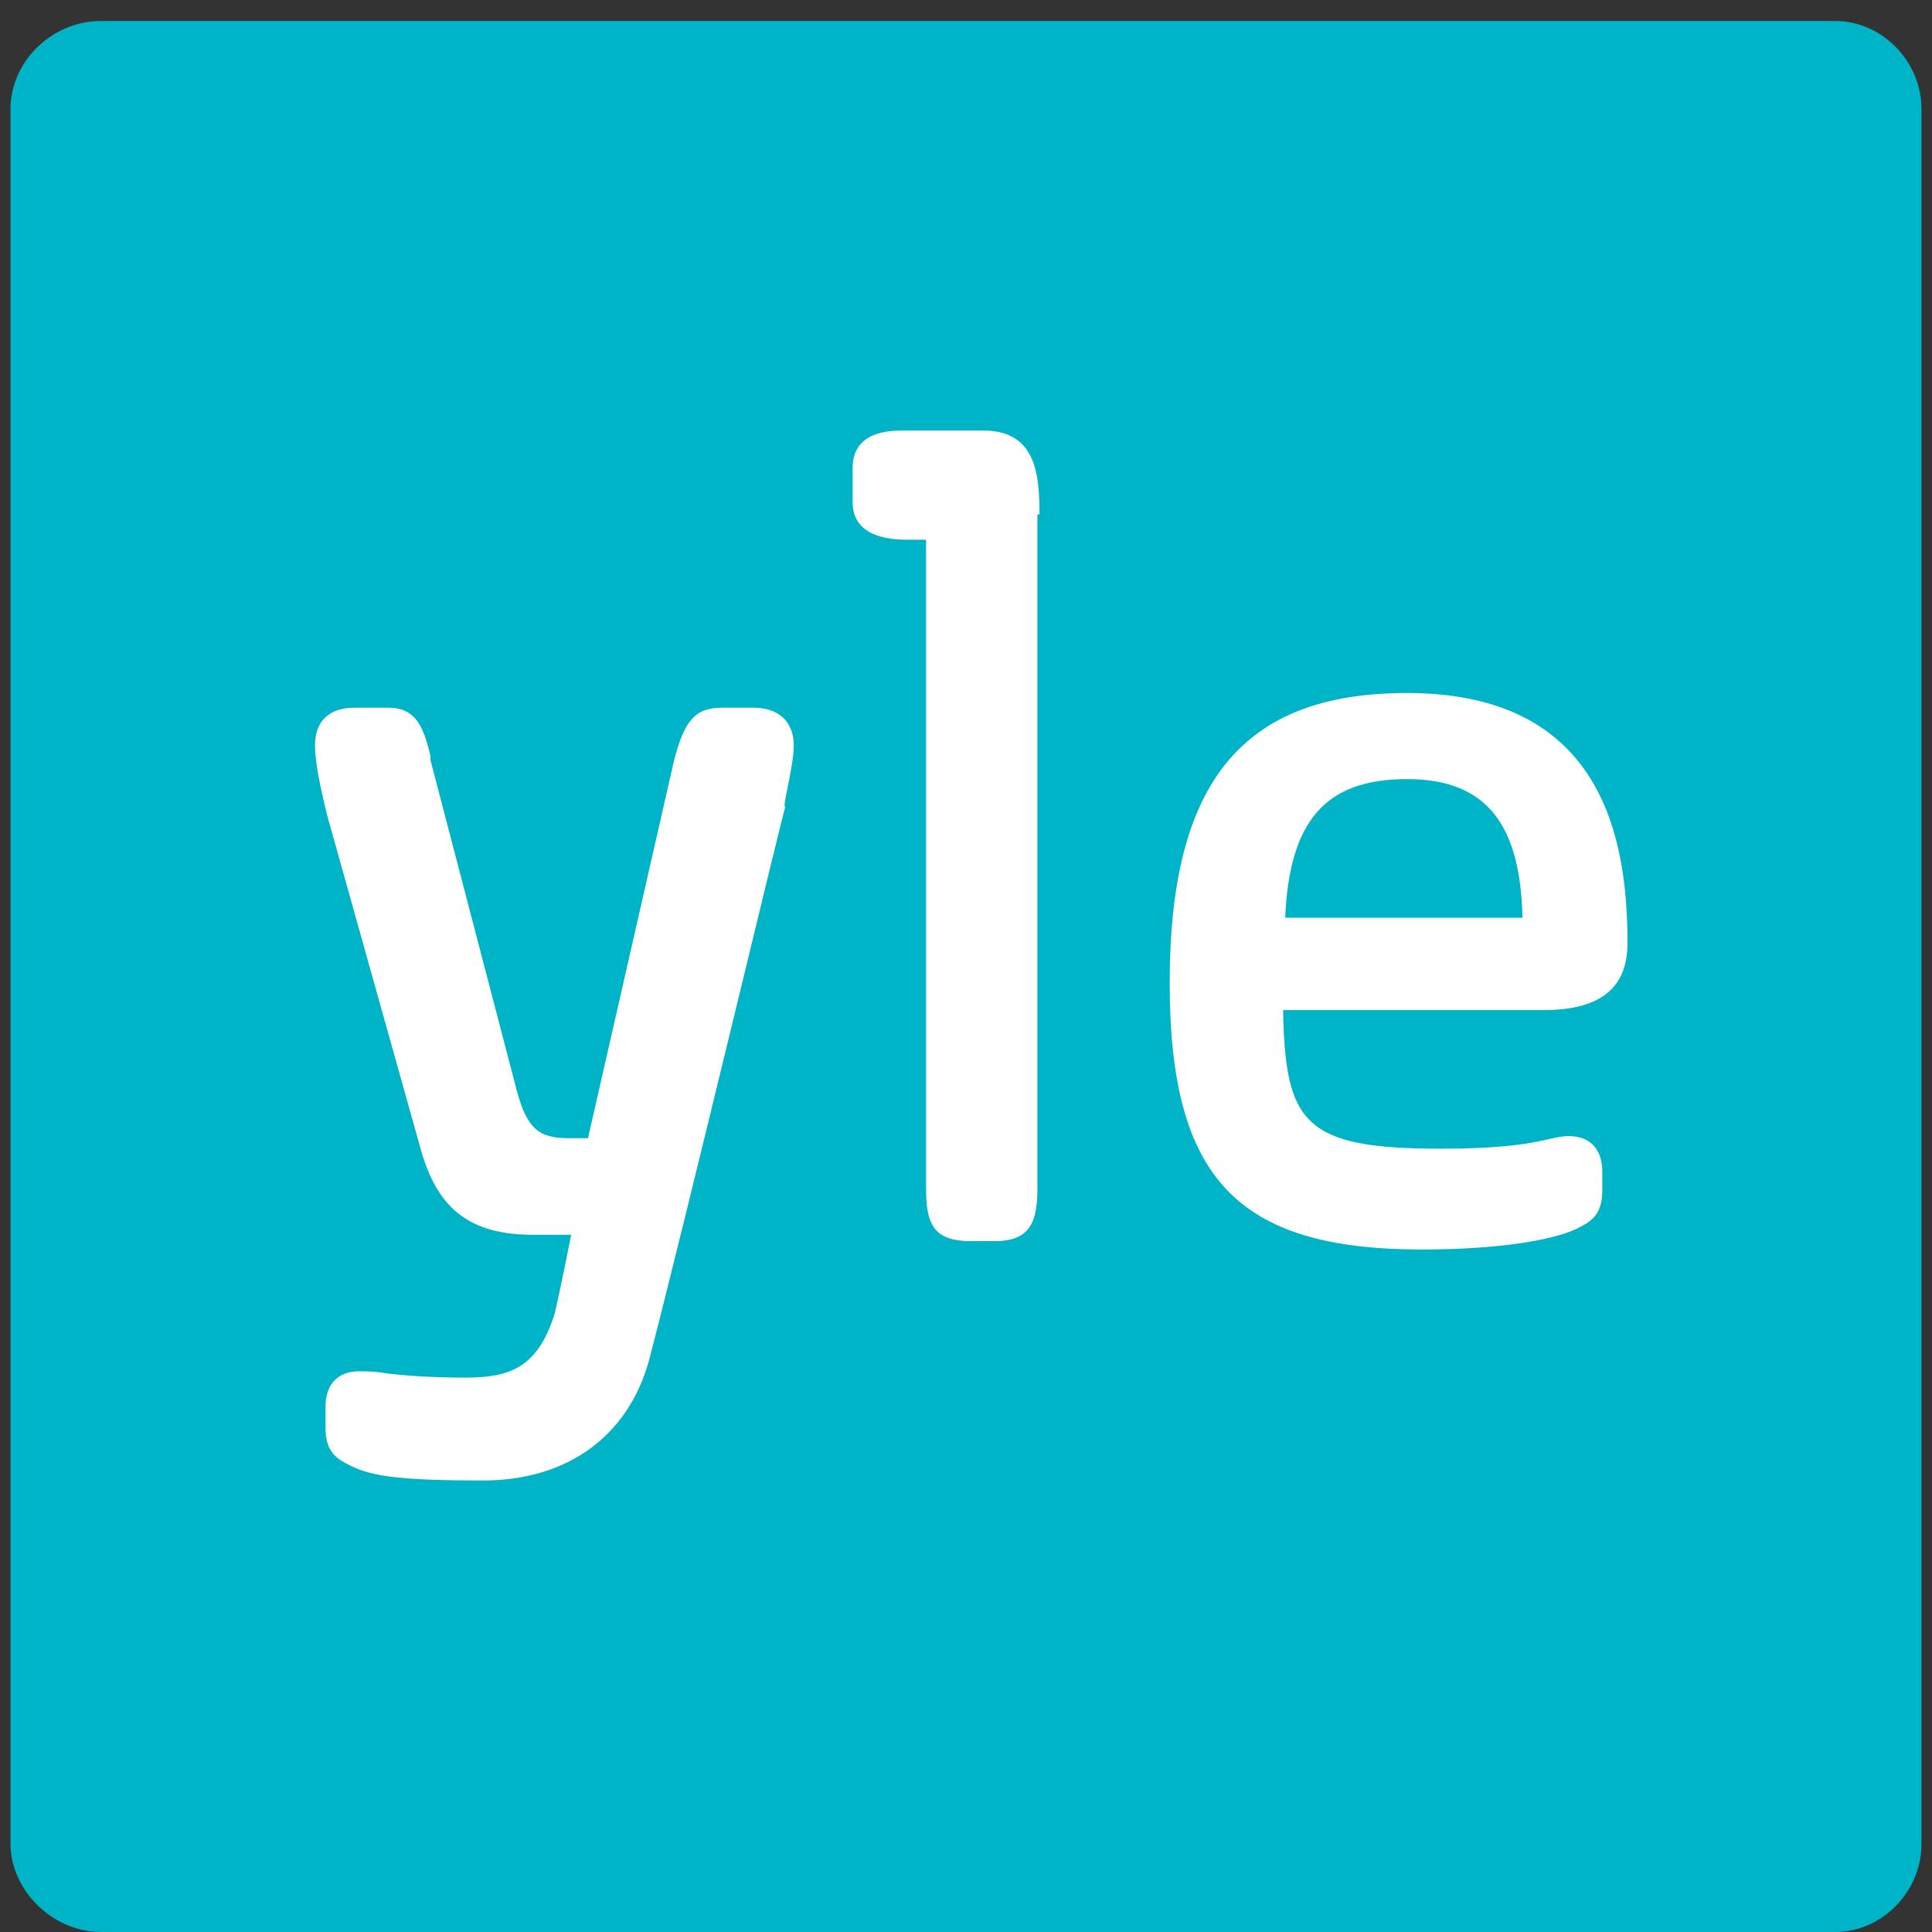 <?xml version="1.0" encoding="utf-8"?>
<!-- Generator: Adobe Illustrator 25.4.1, SVG Export Plug-In . SVG Version: 6.00 Build 0)  -->
<svg version="1.1" id="Calque_1" xmlns="http://www.w3.org/2000/svg" xmlns:xlink="http://www.w3.org/1999/xlink" x="0px" y="0px"
	 viewBox="0 0 92 92" style="enable-background:new 0 0 92 92;" xml:space="preserve">
<rect x="0" y="0" width="92" height="92" fill="#333333" stroke="none"/>
<style type="text/css">
	.st0{fill:#00B4C8;}
	.st1{fill:#FFFFFF;}
</style>
<g>
	<g>
		<path class="st0" d="M91.5,5.2v82.6c0,2.3-1.9,4.2-4.1,4.2H4.8c-2.3,0-4.3-2-4.3-4.2V5.2c0-2.3,2-4.2,4.3-4.2h82.6
			C89.6,1,91.5,2.9,91.5,5.2"/>
	</g>
	<g>
		<path class="st1" d="M37.8,35.5c0-1.1-0.7-1.8-1.9-1.8h-1.5c-1.3,0-1.8,0.6-2.3,2.5l-4.1,18h-0.9c-1.4,0-2-0.4-2.5-2.3l-4.1-15.7
			l0-0.2c-0.3-1.2-0.6-2.3-2-2.3h-1.6c-1.3,0-1.9,0.7-1.9,1.8c0,0.7,0.2,1.8,0.6,3.4l4.4,15.7c0.8,3,2.4,4.2,5.4,4.2h1.8
			c-0.2,1-0.6,3-0.8,3.8c-0.8,2.5-2.1,3-4.2,3c-1.8,0-2.9-0.1-3.8-0.2c-0.5-0.1-0.9-0.1-1.3-0.1c-1,0-1.6,0.6-1.6,1.7v1
			c0,1.2,0.6,1.5,1.2,1.8c1,0.5,2.4,0.7,6.3,0.7c4,0,6.9-2.1,7.9-5.7c1.7-6.5,6.4-26.2,6.5-26.4C37.2,38.6,37.8,36.5,37.8,35.5"/>
		<path class="st1" d="M49.5,24.5c0-2-0.2-4-2.7-4h-3.7c-0.7,0-2.5,0-2.5,1.8v1.6c0,0.7,0.3,1.8,2.6,1.8h0.9v30.9
			c0,1.6,0.3,2.5,2.1,2.5h1.2c1.7,0,2-1,2-2.5V24.5z"/>
		<path class="st1" d="M77.5,44.9c0-5-1.2-11.9-10.5-11.9c-7.8,0-11.3,4.2-11.3,13.8c0,9.3,3.2,12.7,12,12.7c3.9,0,6.4-0.5,7.4-1
			c0.6-0.3,1.2-0.6,1.2-1.8v-0.9c0-1.1-0.6-1.7-1.6-1.7c-0.4,0-0.7,0.1-1.2,0.2c-0.9,0.2-2.2,0.4-4.9,0.4c-6.5,0-7.4-1.2-7.5-6.6
			h12.4C76.5,48.1,77.5,46.8,77.5,44.9z M72.5,43.7l-11.3,0c0.2-4.6,1.9-6.6,5.8-6.6C70.9,37.1,72.4,39.4,72.5,43.7"/>
	</g>
</g>
</svg>
